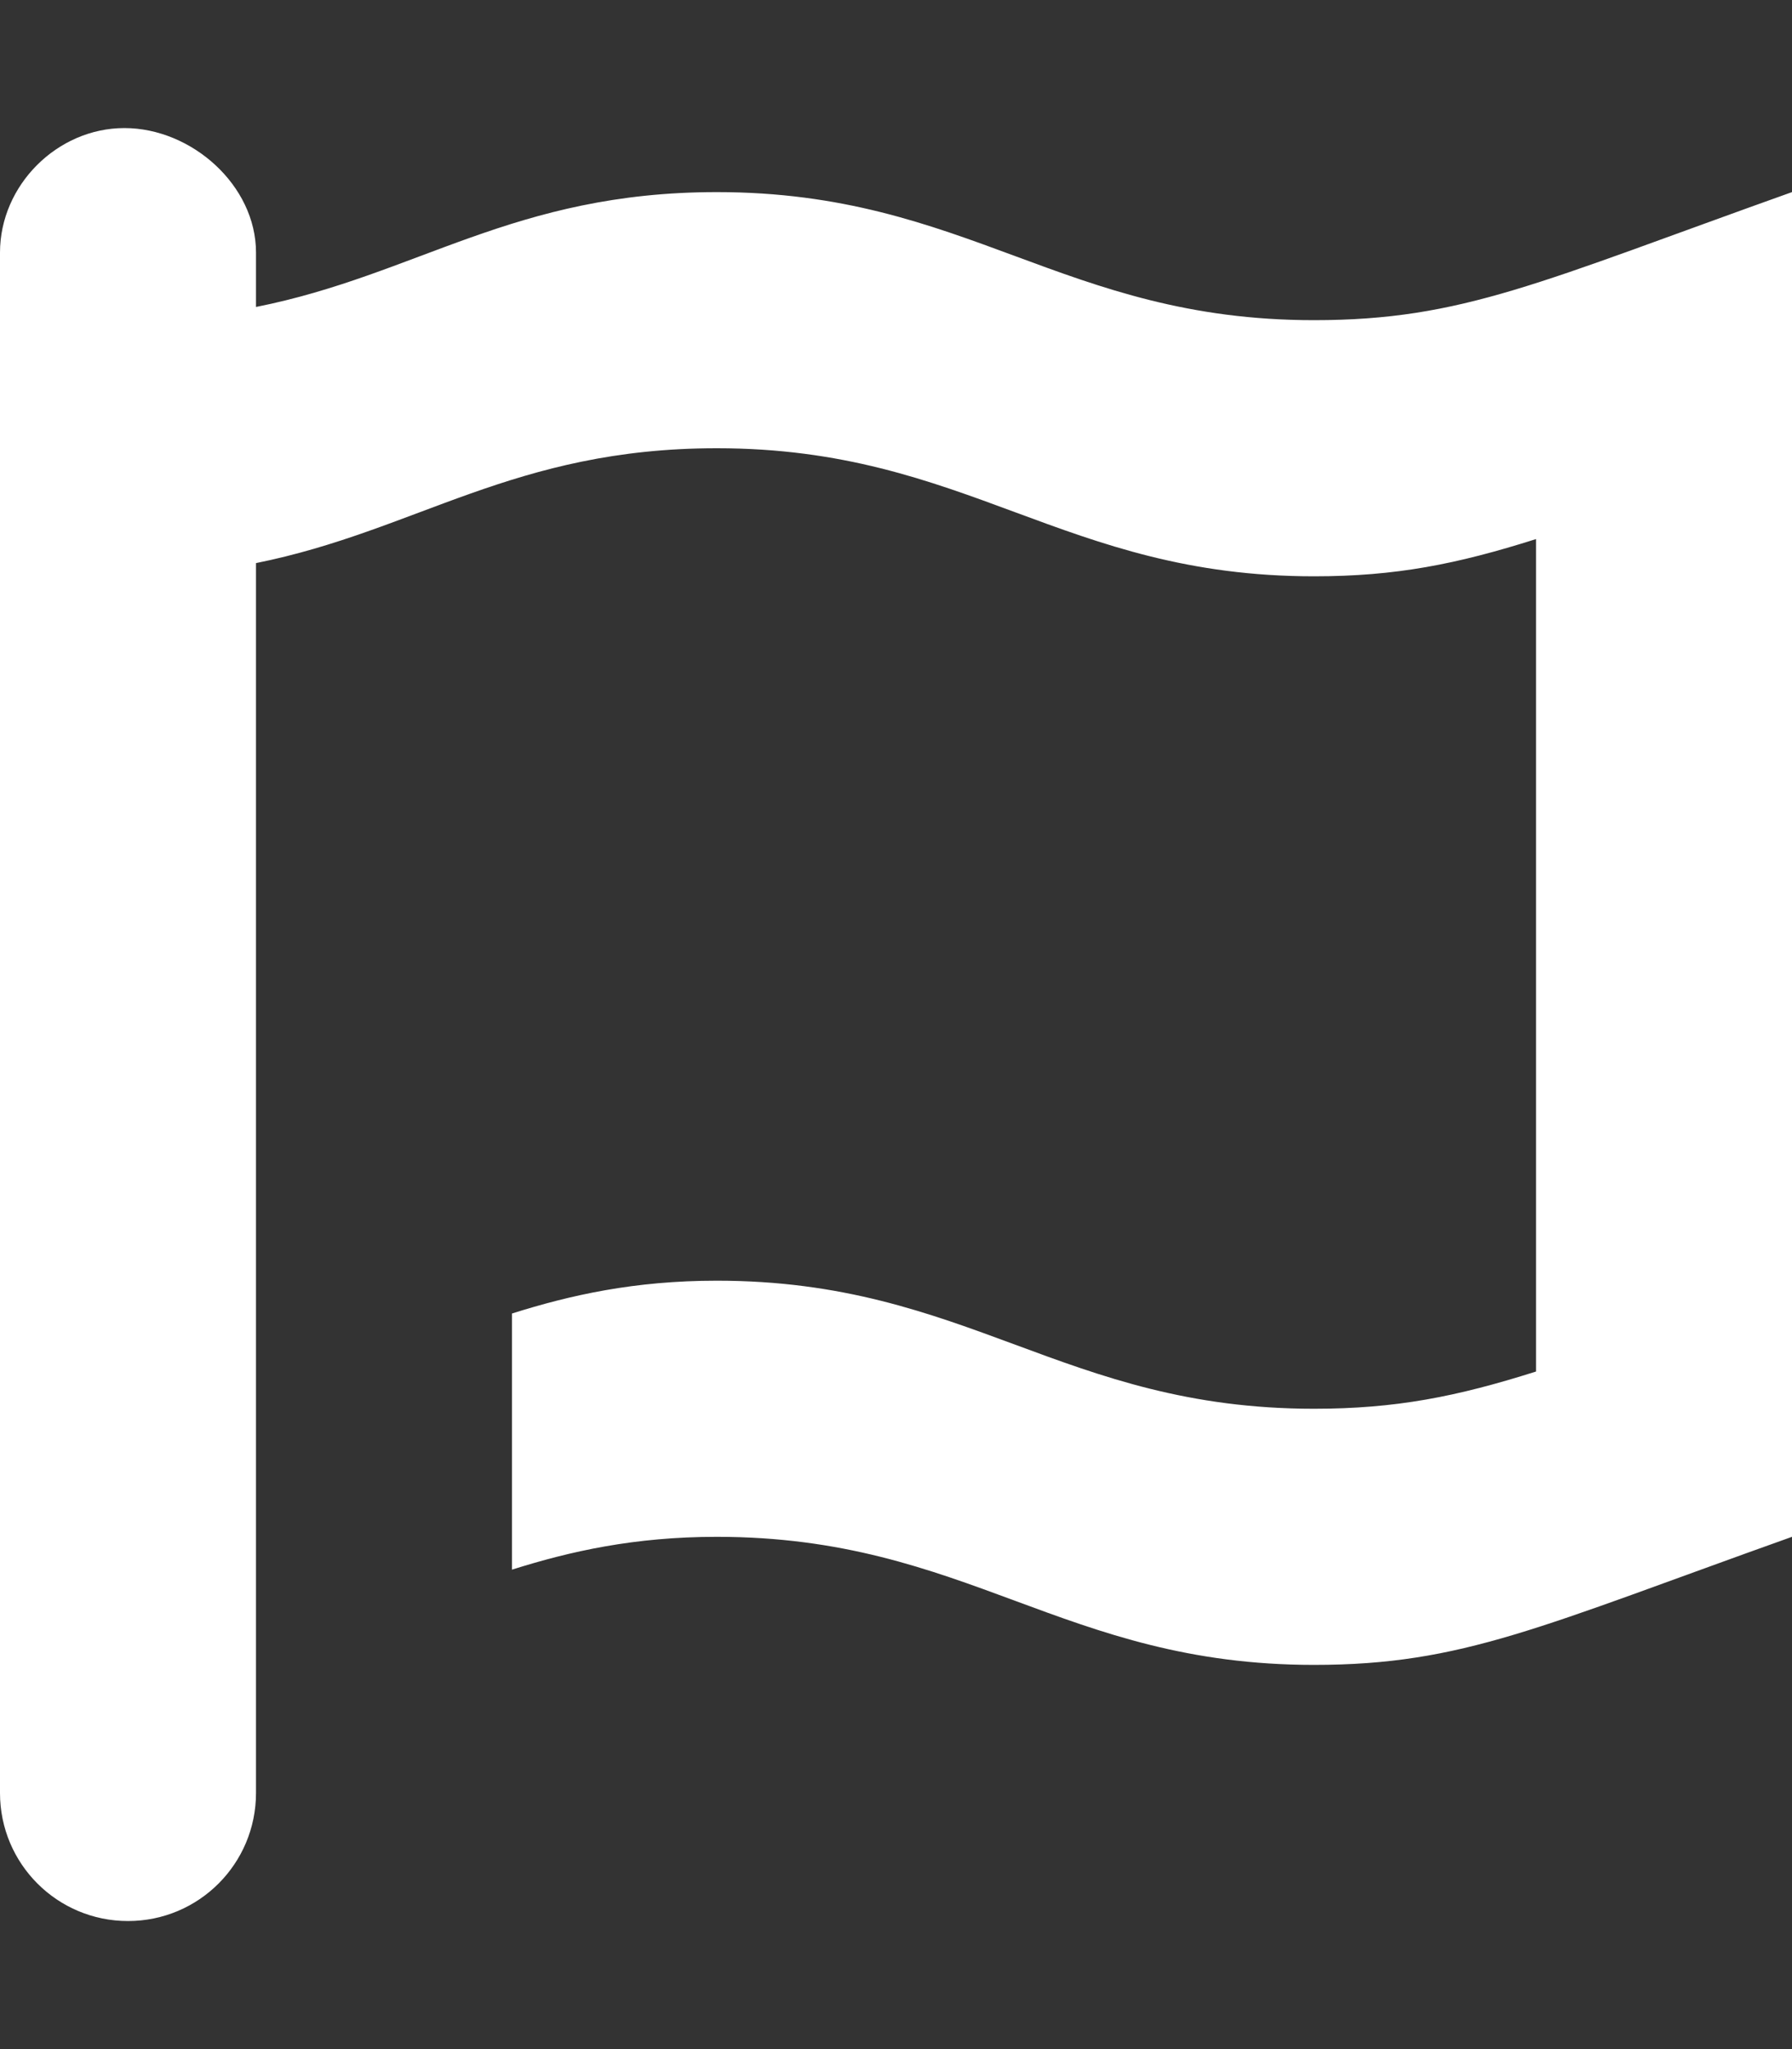 <?xml version="1.0" encoding="utf-8"?>
<!-- Generator: Adobe Illustrator 26.3.1, SVG Export Plug-In . SVG Version: 6.00 Build 0)  -->
<svg version="1.1" id="Layer_1" xmlns="http://www.w3.org/2000/svg" xmlns:xlink="http://www.w3.org/1999/xlink" x="0px" y="0px"
	 viewBox="0 0 448 512" style="enable-background:new 0 0 448 512;" xml:space="preserve">
<rect x="0" y="0" width="448" height="512" fill="#333333" stroke="none"/>
<style type="text/css">
	.st0{fill:#FFFFFF;}
</style>
<path class="st0" d="M448,48v336c-63.1,22.5-82.3,32-119.5,32c-62.8,0-86.6-32-149.3-32c-20.6,0-36.6,3.6-51.2,8.2v-64
	c14.6-4.6,30.6-8.2,51.2-8.2c62.7,0,86.5,32,149.3,32c20.4,0,35.6-3,55.5-9.3v-208c-19.9,6.3-35.1,9.3-55.5,9.3
	c-62.8,0-86.6-32-149.3-32c-50.8,0-74.9,20.6-115.2,28.7V448c0,17.7-14.3,32-32,32S0,465.7,0,448V63.1C0,46.3,14.3,32,31.1,32
	S64,46.3,64,63.1v13.6c40.3-8,64.4-28.7,115.2-28.7c62.7,0,86.5,32,149.3,32C365.7,80,384.9,70.5,448,48z"/>
</svg>
